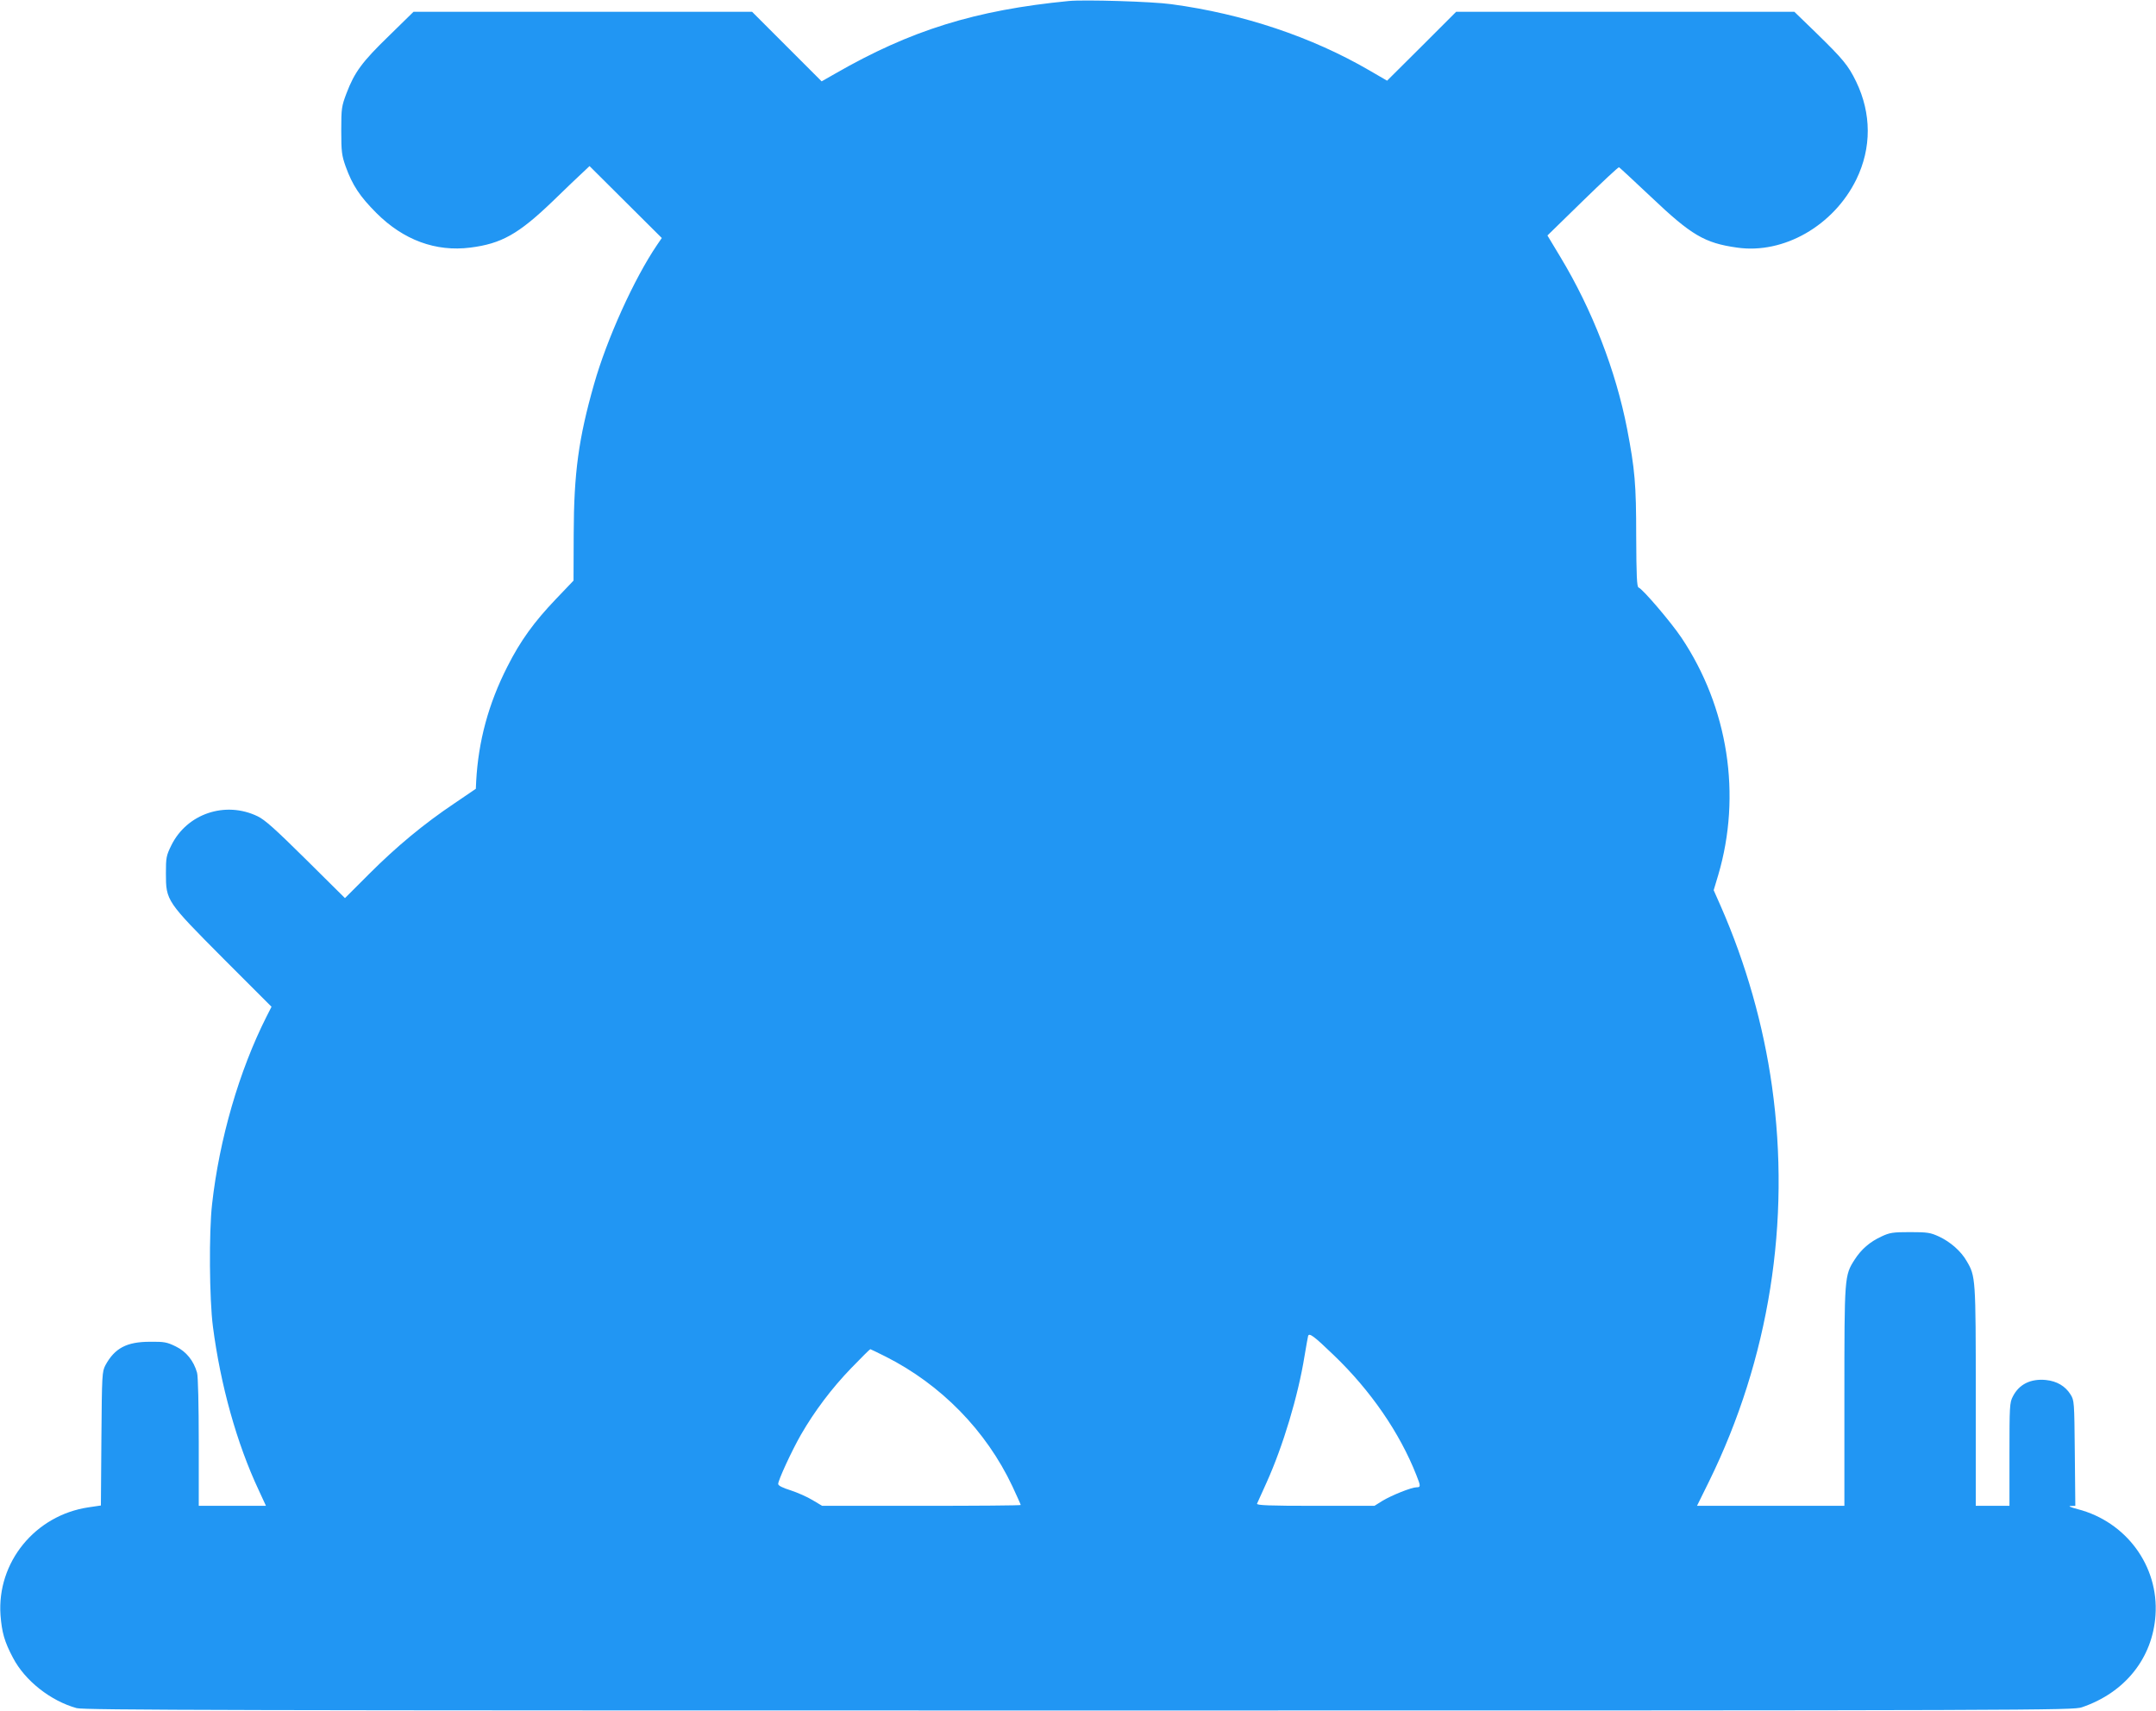 <?xml version="1.0" standalone="no"?>
<!DOCTYPE svg PUBLIC "-//W3C//DTD SVG 20010904//EN"
 "http://www.w3.org/TR/2001/REC-SVG-20010904/DTD/svg10.dtd">
<svg version="1.0" xmlns="http://www.w3.org/2000/svg"
 width="1280pt" height="1016pt" viewBox="0 0 1280 1016"
 preserveAspectRatio="xMidYMid meet">
<g transform="translate(0,1016) scale(0.1,-0.1)"
fill="#2196f3" stroke="none">
<path d="M6345 10154 c-555 -54 -940 -174 -1388 -432 l-79 -45 -207 207 -206
206 -1005 0 -1005 0 -146 -143 c-159 -154 -204 -215 -252 -341 -29 -77 -31
-89 -31 -221 0 -125 3 -148 26 -213 40 -111 84 -178 183 -277 160 -160 352
-231 557 -205 184 23 286 80 487 273 80 78 163 157 184 176 l37 35 214 -213
215 -214 -28 -41 c-136 -200 -298 -558 -374 -826 -92 -323 -120 -527 -121
-891 l-1 -276 -105 -110 c-129 -135 -211 -248 -288 -401 -112 -220 -172 -442
-185 -681 l-2 -44 -125 -85 c-185 -124 -347 -259 -508 -420 l-144 -144 -231
229 c-182 180 -244 236 -288 257 -191 92 -419 16 -512 -173 -30 -61 -32 -73
-32 -166 0 -163 3 -166 341 -506 l286 -286 -30 -59 c-162 -321 -280 -727 -323
-1114 -19 -166 -16 -564 5 -725 45 -347 141 -693 272 -972 l43 -93 -200 0
-199 0 0 378 c0 216 -4 392 -10 412 -20 71 -64 126 -126 156 -53 26 -69 29
-154 28 -138 0 -209 -38 -264 -139 -20 -39 -21 -53 -24 -436 l-3 -397 -74 -11
c-316 -47 -544 -326 -522 -640 8 -102 23 -157 74 -253 71 -136 223 -256 378
-299 43 -12 934 -14 5950 -14 5741 0 5901 1 5955 19 256 87 420 292 437 547
20 291 -173 554 -461 629 -42 11 -60 19 -43 19 l28 1 -3 312 c-3 307 -3 314
-26 350 -31 49 -80 78 -145 85 -91 9 -160 -25 -197 -98 -19 -36 -20 -59 -20
-344 l0 -305 -100 0 -100 0 0 653 c0 703 -1 710 -54 800 -33 58 -96 114 -165
146 -50 23 -68 26 -171 26 -103 0 -121 -3 -170 -26 -69 -32 -119 -75 -159
-137 -61 -95 -61 -101 -61 -814 l0 -648 -438 0 -437 0 72 146 c356 726 486
1540 373 2346 -51 362 -154 726 -304 1068 l-42 95 27 90 c140 475 59 995 -219
1410 -62 92 -230 289 -254 297 -10 4 -13 67 -14 304 0 310 -8 398 -54 638 -67
345 -207 707 -396 1020 l-77 128 209 204 c115 112 212 203 216 201 3 -1 89
-81 191 -177 238 -226 317 -273 510 -300 277 -40 574 131 708 405 91 187 90
391 -1 580 -47 97 -78 134 -241 293 l-126 122 -1004 0 -1004 0 -205 -205 -205
-204 -105 61 c-342 199 -751 336 -1175 393 -113 16 -519 28 -610 19z m1574
-8040 c218 -209 391 -460 490 -712 26 -65 26 -72 1 -72 -30 0 -147 -47 -202
-80 l-48 -30 -351 0 c-277 0 -350 3 -346 13 3 6 28 62 56 124 98 217 188 516
226 753 10 58 19 111 21 118 6 21 34 1 153 -114z m-2661 -8 c329 -166 596
-439 752 -769 27 -58 50 -109 50 -112 0 -3 -265 -5 -589 -5 l-590 0 -57 34
c-31 19 -90 45 -130 58 -48 15 -74 28 -74 38 0 22 80 196 135 292 80 139 183
276 298 395 60 62 111 113 114 113 2 0 43 -20 91 -44z"/>
</g>
</svg>
